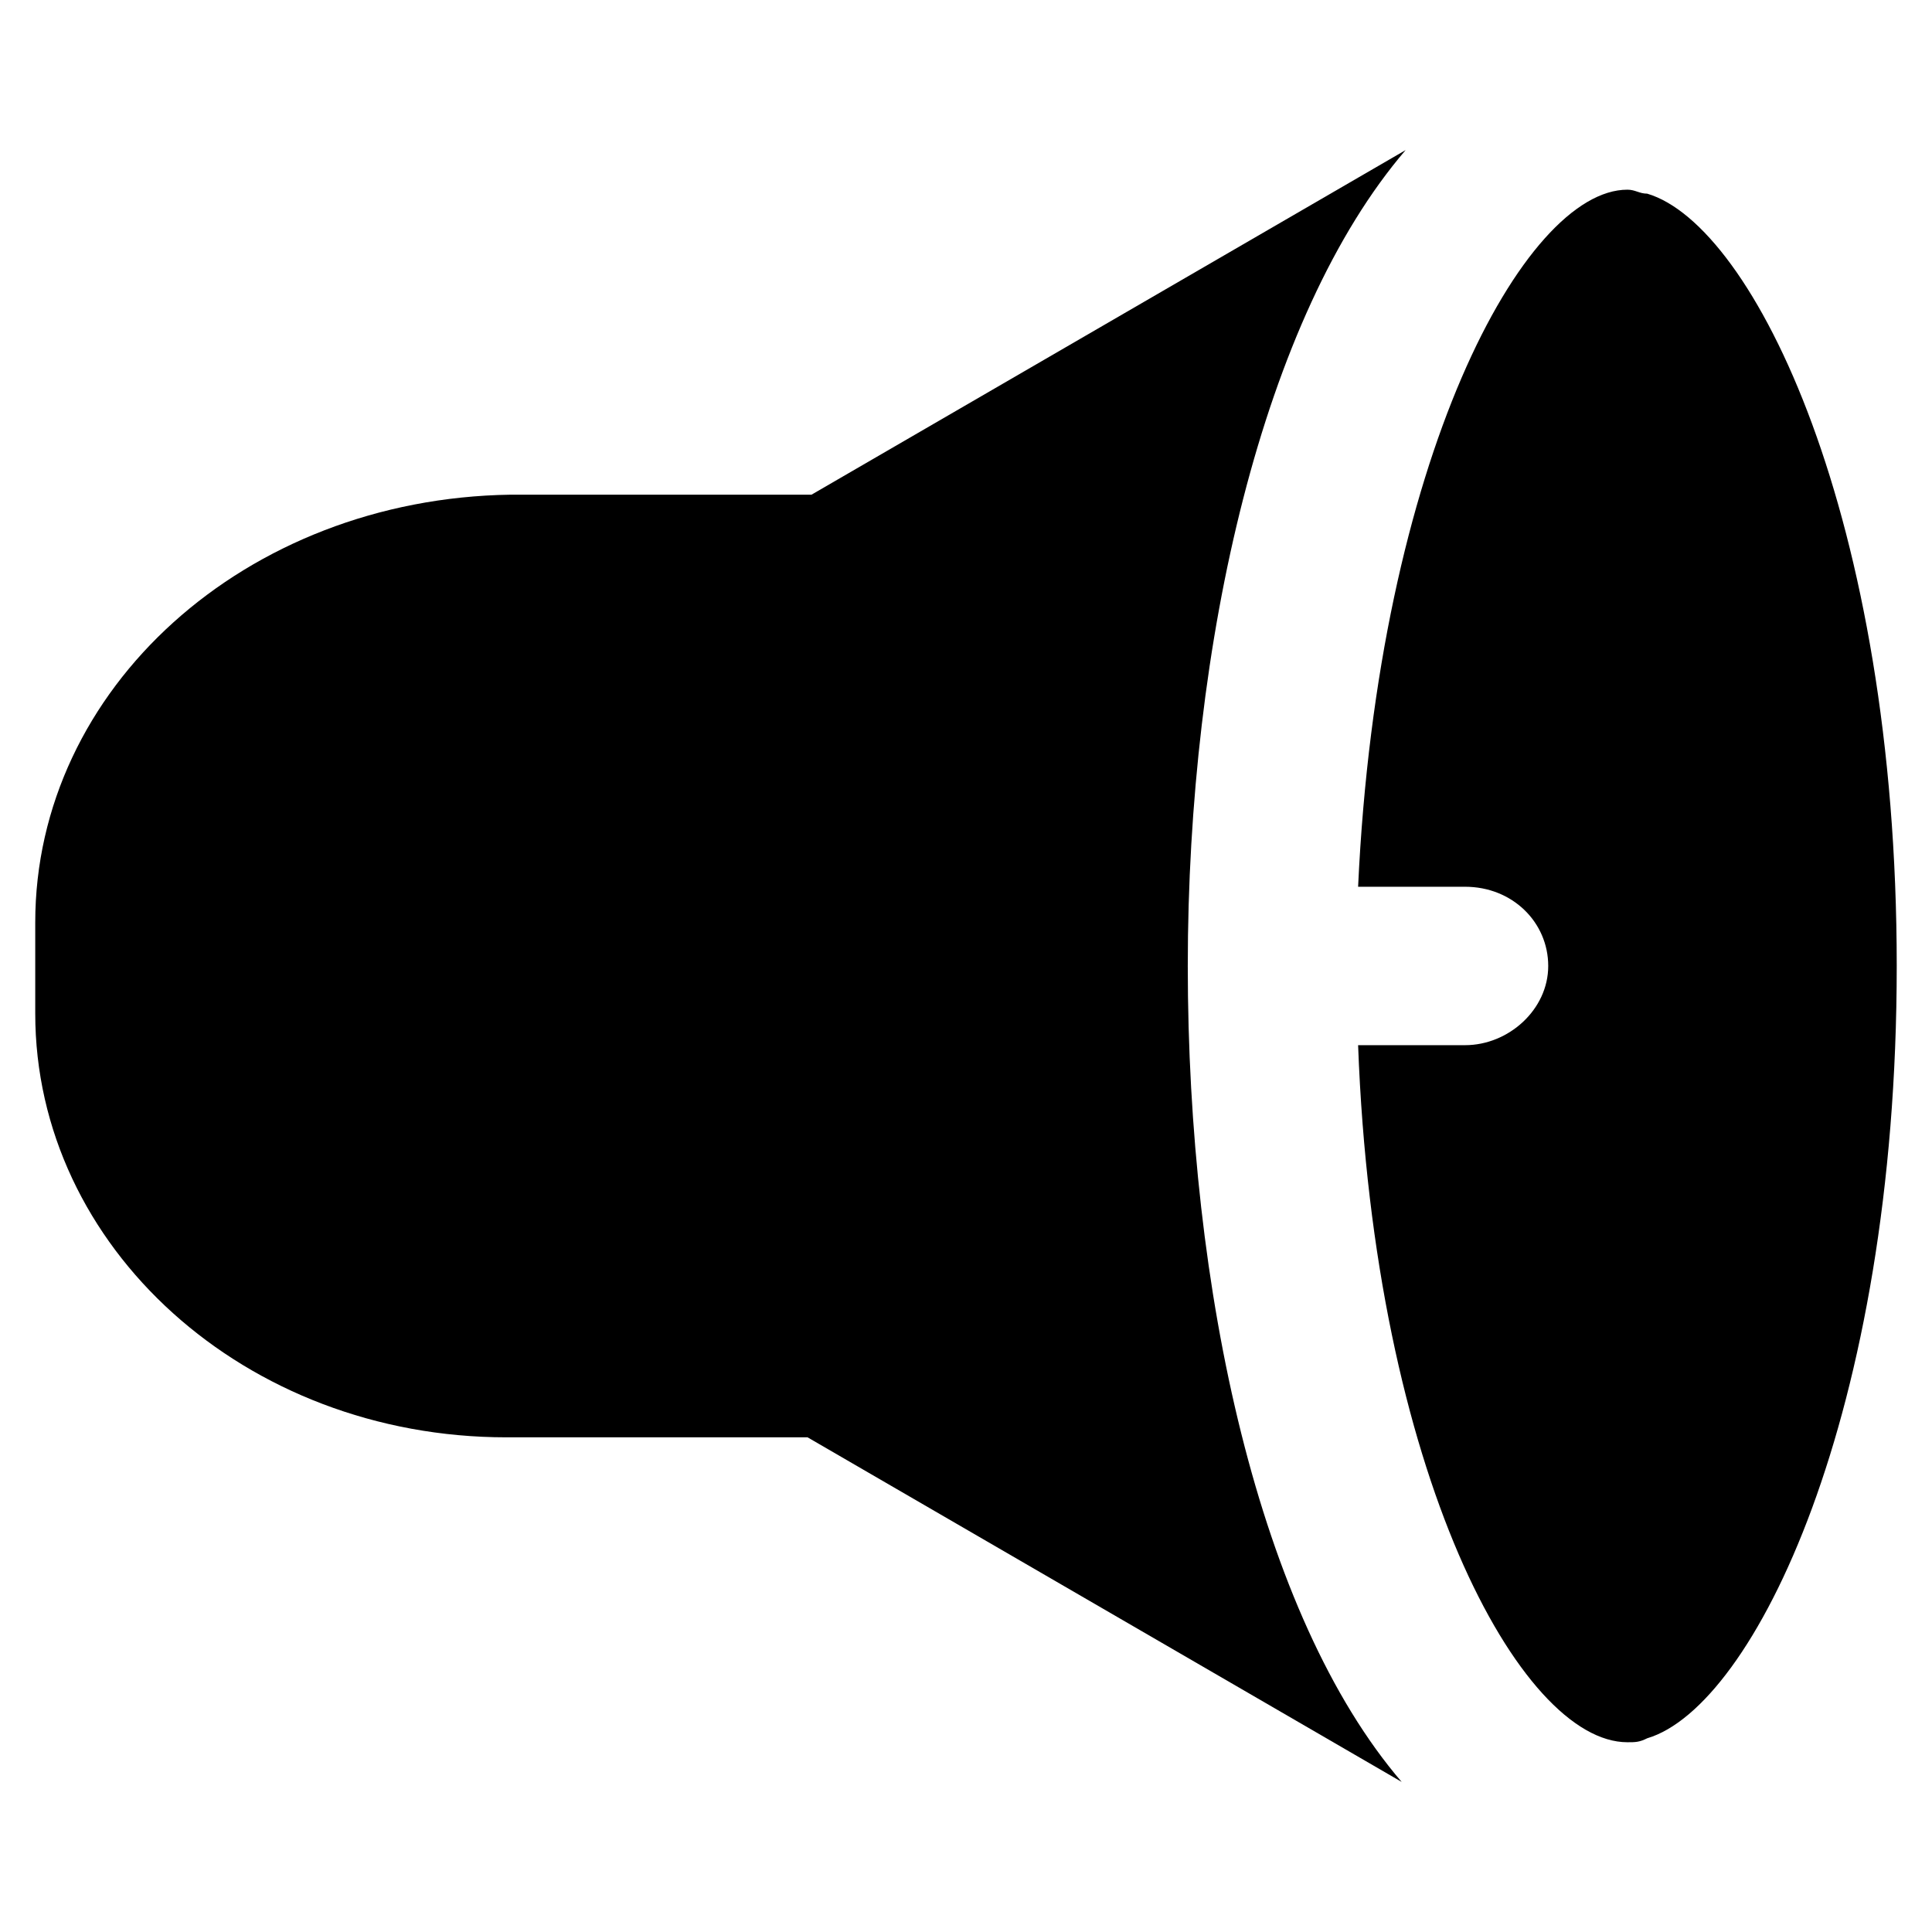 <?xml version="1.0" encoding="UTF-8"?>
<!-- Uploaded to: SVG Repo, www.svgrepo.com, Generator: SVG Repo Mixer Tools -->
<svg fill="#000000" width="800px" height="800px" version="1.1" viewBox="144 144 512 512" xmlns="http://www.w3.org/2000/svg">
 <g>
  <path d="m516.5 183.78-157.44 91.316h-79.77c-70.32 1.047-125.95 51.43-125.95 113.36v24.141c0 61.926 55.629 112.31 124.9 112.31h79.773l157.44 91.316c-37.785-44.082-56.68-130.15-56.68-216.22 0-86.07 19.941-172.14 57.727-216.22z"/>
  <path d="m580.53 195.32c-2.098 0-3.148-1.051-5.246-1.051-27.289 0-66.125 71.371-71.371 184.73h28.34c12.594 0 22.043 9.445 22.043 20.992s-10.496 20.992-22.043 20.992h-28.34c4.199 113.36 43.035 184.73 71.371 184.73 2.098 0 3.148 0 5.246-1.051 28.34-8.398 66.125-86.066 66.125-204.67 0-118.6-37.785-196.27-66.125-204.67z"/>
 </g>
</svg>